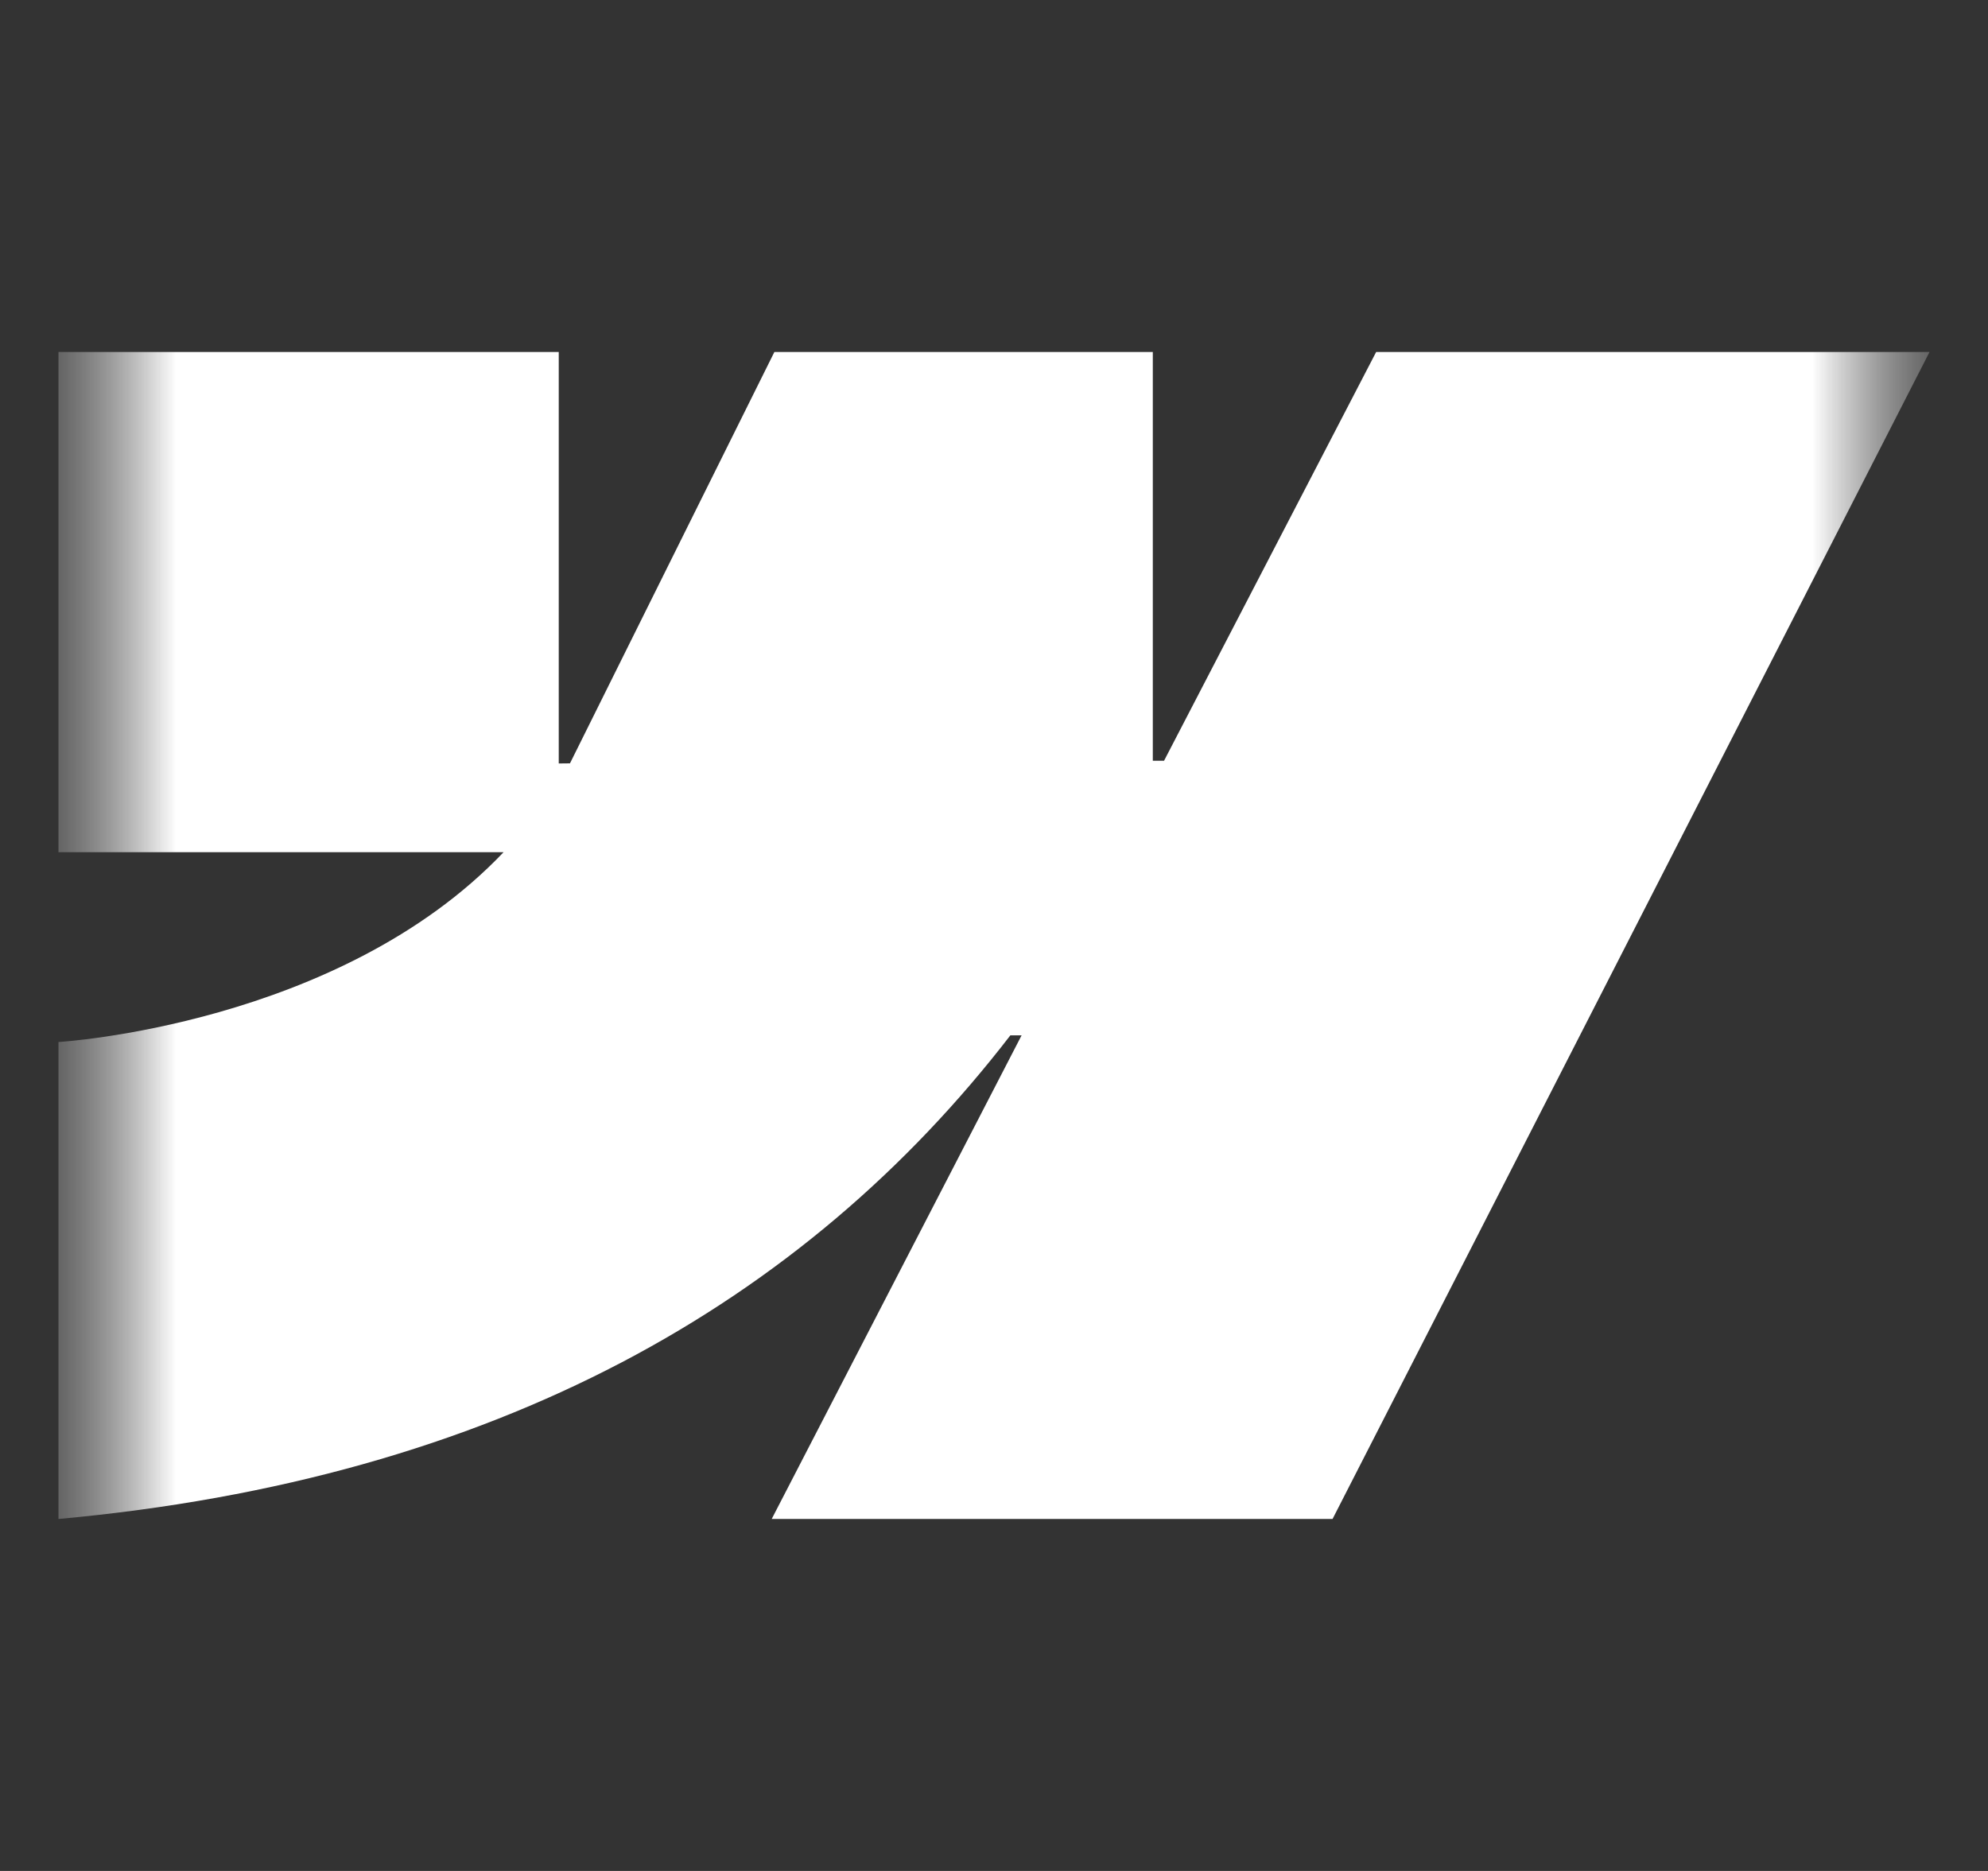 <svg width="17" height="16" viewBox="0 0 17 16" fill="none" xmlns="http://www.w3.org/2000/svg">
<rect x="0" y="0" width="17" height="16" fill="#333333" stroke="none"/>
<g clip-path="url(#clip0_4555_1435)">
<mask id="mask0_4555_1435" style="mask-type:luminance" maskUnits="userSpaceOnUse" x="0" y="0" width="17" height="16">
<path d="M16.5 0H0.5V16H16.5V0Z" fill="white"/>
</mask>
<g mask="url(#mask0_4555_1435)">
<mask id="mask1_4555_1435" style="mask-type:luminance" maskUnits="userSpaceOnUse" x="0" y="0" width="17" height="16">
<path d="M16.5 0H0.5V16H16.5V0Z" fill="white"/>
</mask>
<g mask="url(#mask1_4555_1435)">
<path fill-rule="evenodd" clip-rule="evenodd" d="M16.5 3.01L11.395 12.99H6.599L8.736 8.854H8.64C6.877 11.142 4.247 12.648 0.5 12.99V8.911C0.5 8.911 2.897 8.77 4.306 7.288H0.5V3.01H4.778V6.529L4.874 6.528L6.622 3.01H9.858V6.506L9.954 6.506L11.768 3.01H16.5Z" fill="white"/>
</g>
</g>
</g>
<defs>
<clipPath id="clip0_4555_1435">
<rect width="17" height="16" fill="white"/>
</clipPath>
</defs>
</svg>
